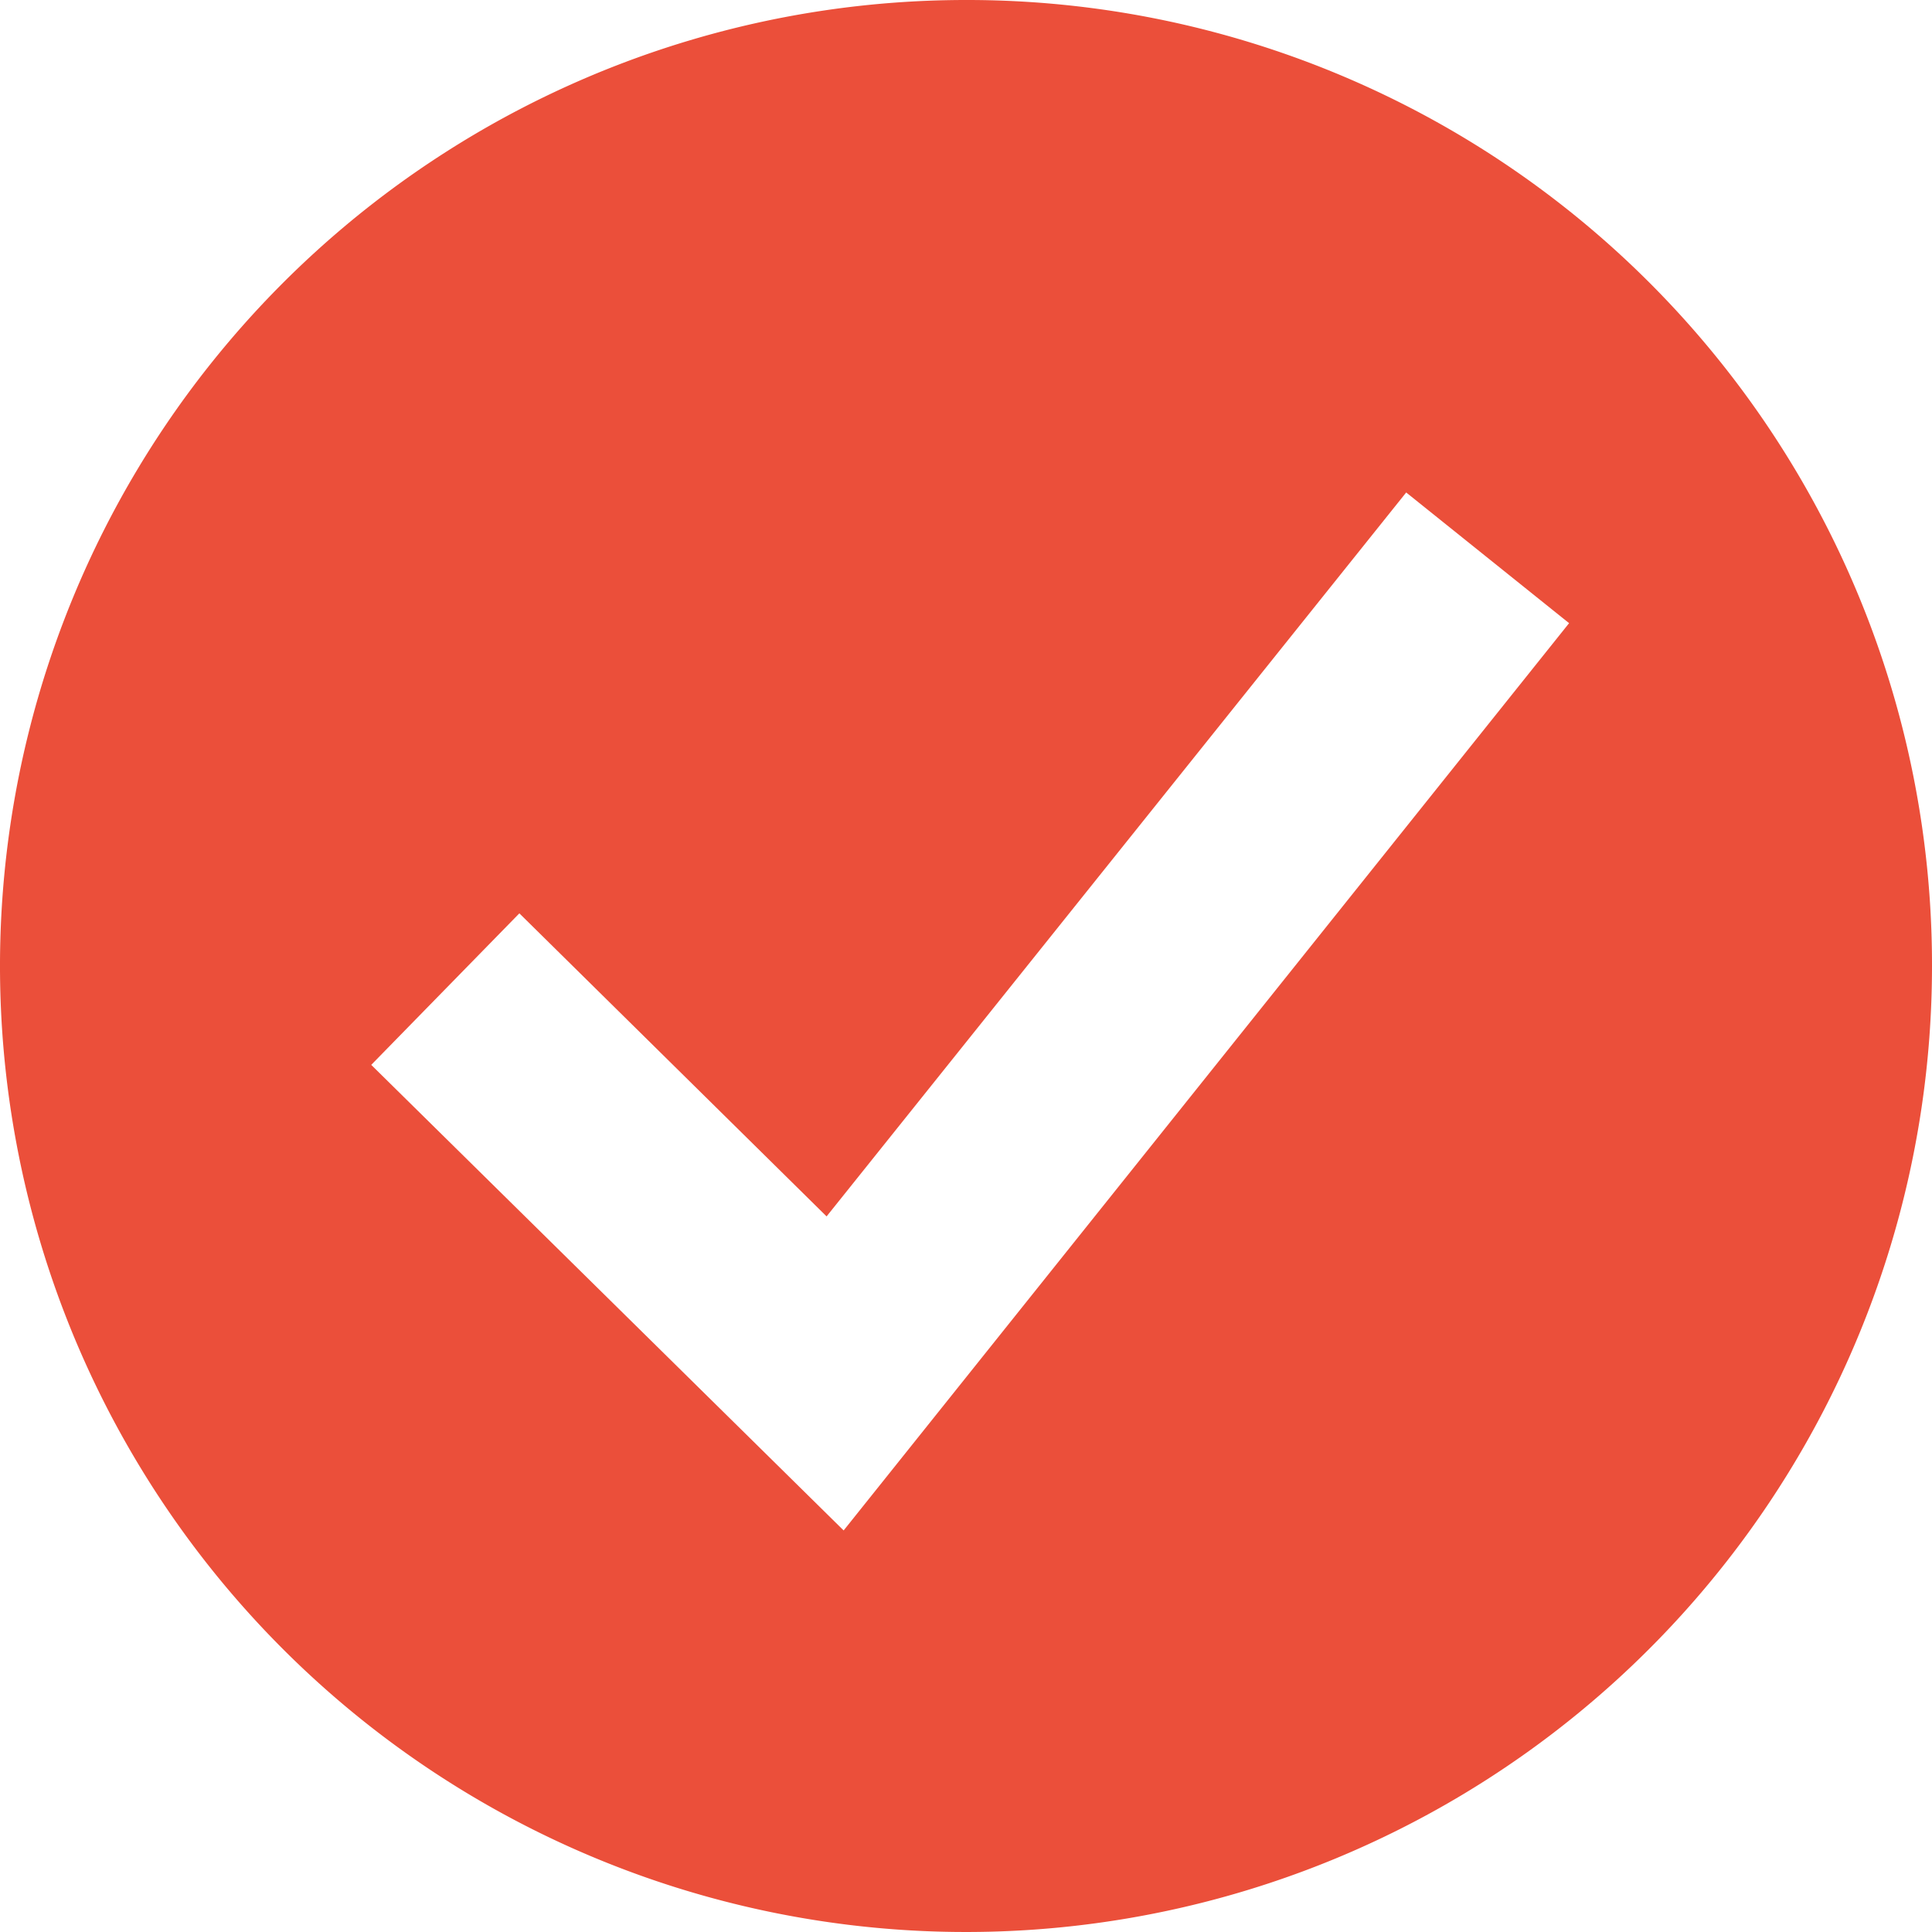 <?xml version="1.0" encoding="UTF-8"?> <svg xmlns="http://www.w3.org/2000/svg" viewBox="0 0 51 51"> <defs> <style>.cls-1{fill:#eb4f3a;}</style> </defs> <g id="Слой_2" data-name="Слой 2"> <g id="Слой_1-2" data-name="Слой 1"> <path class="cls-1" d="M25.5,0A25.5,25.5,0,1,0,51,25.5,25.47,25.47,0,0,0,25.5,0ZM22.27,40.4,9.8,28.11l3.91-4,8.11,8L37.12,13l4.3,3.45Z"></path> </g> </g> </svg> 